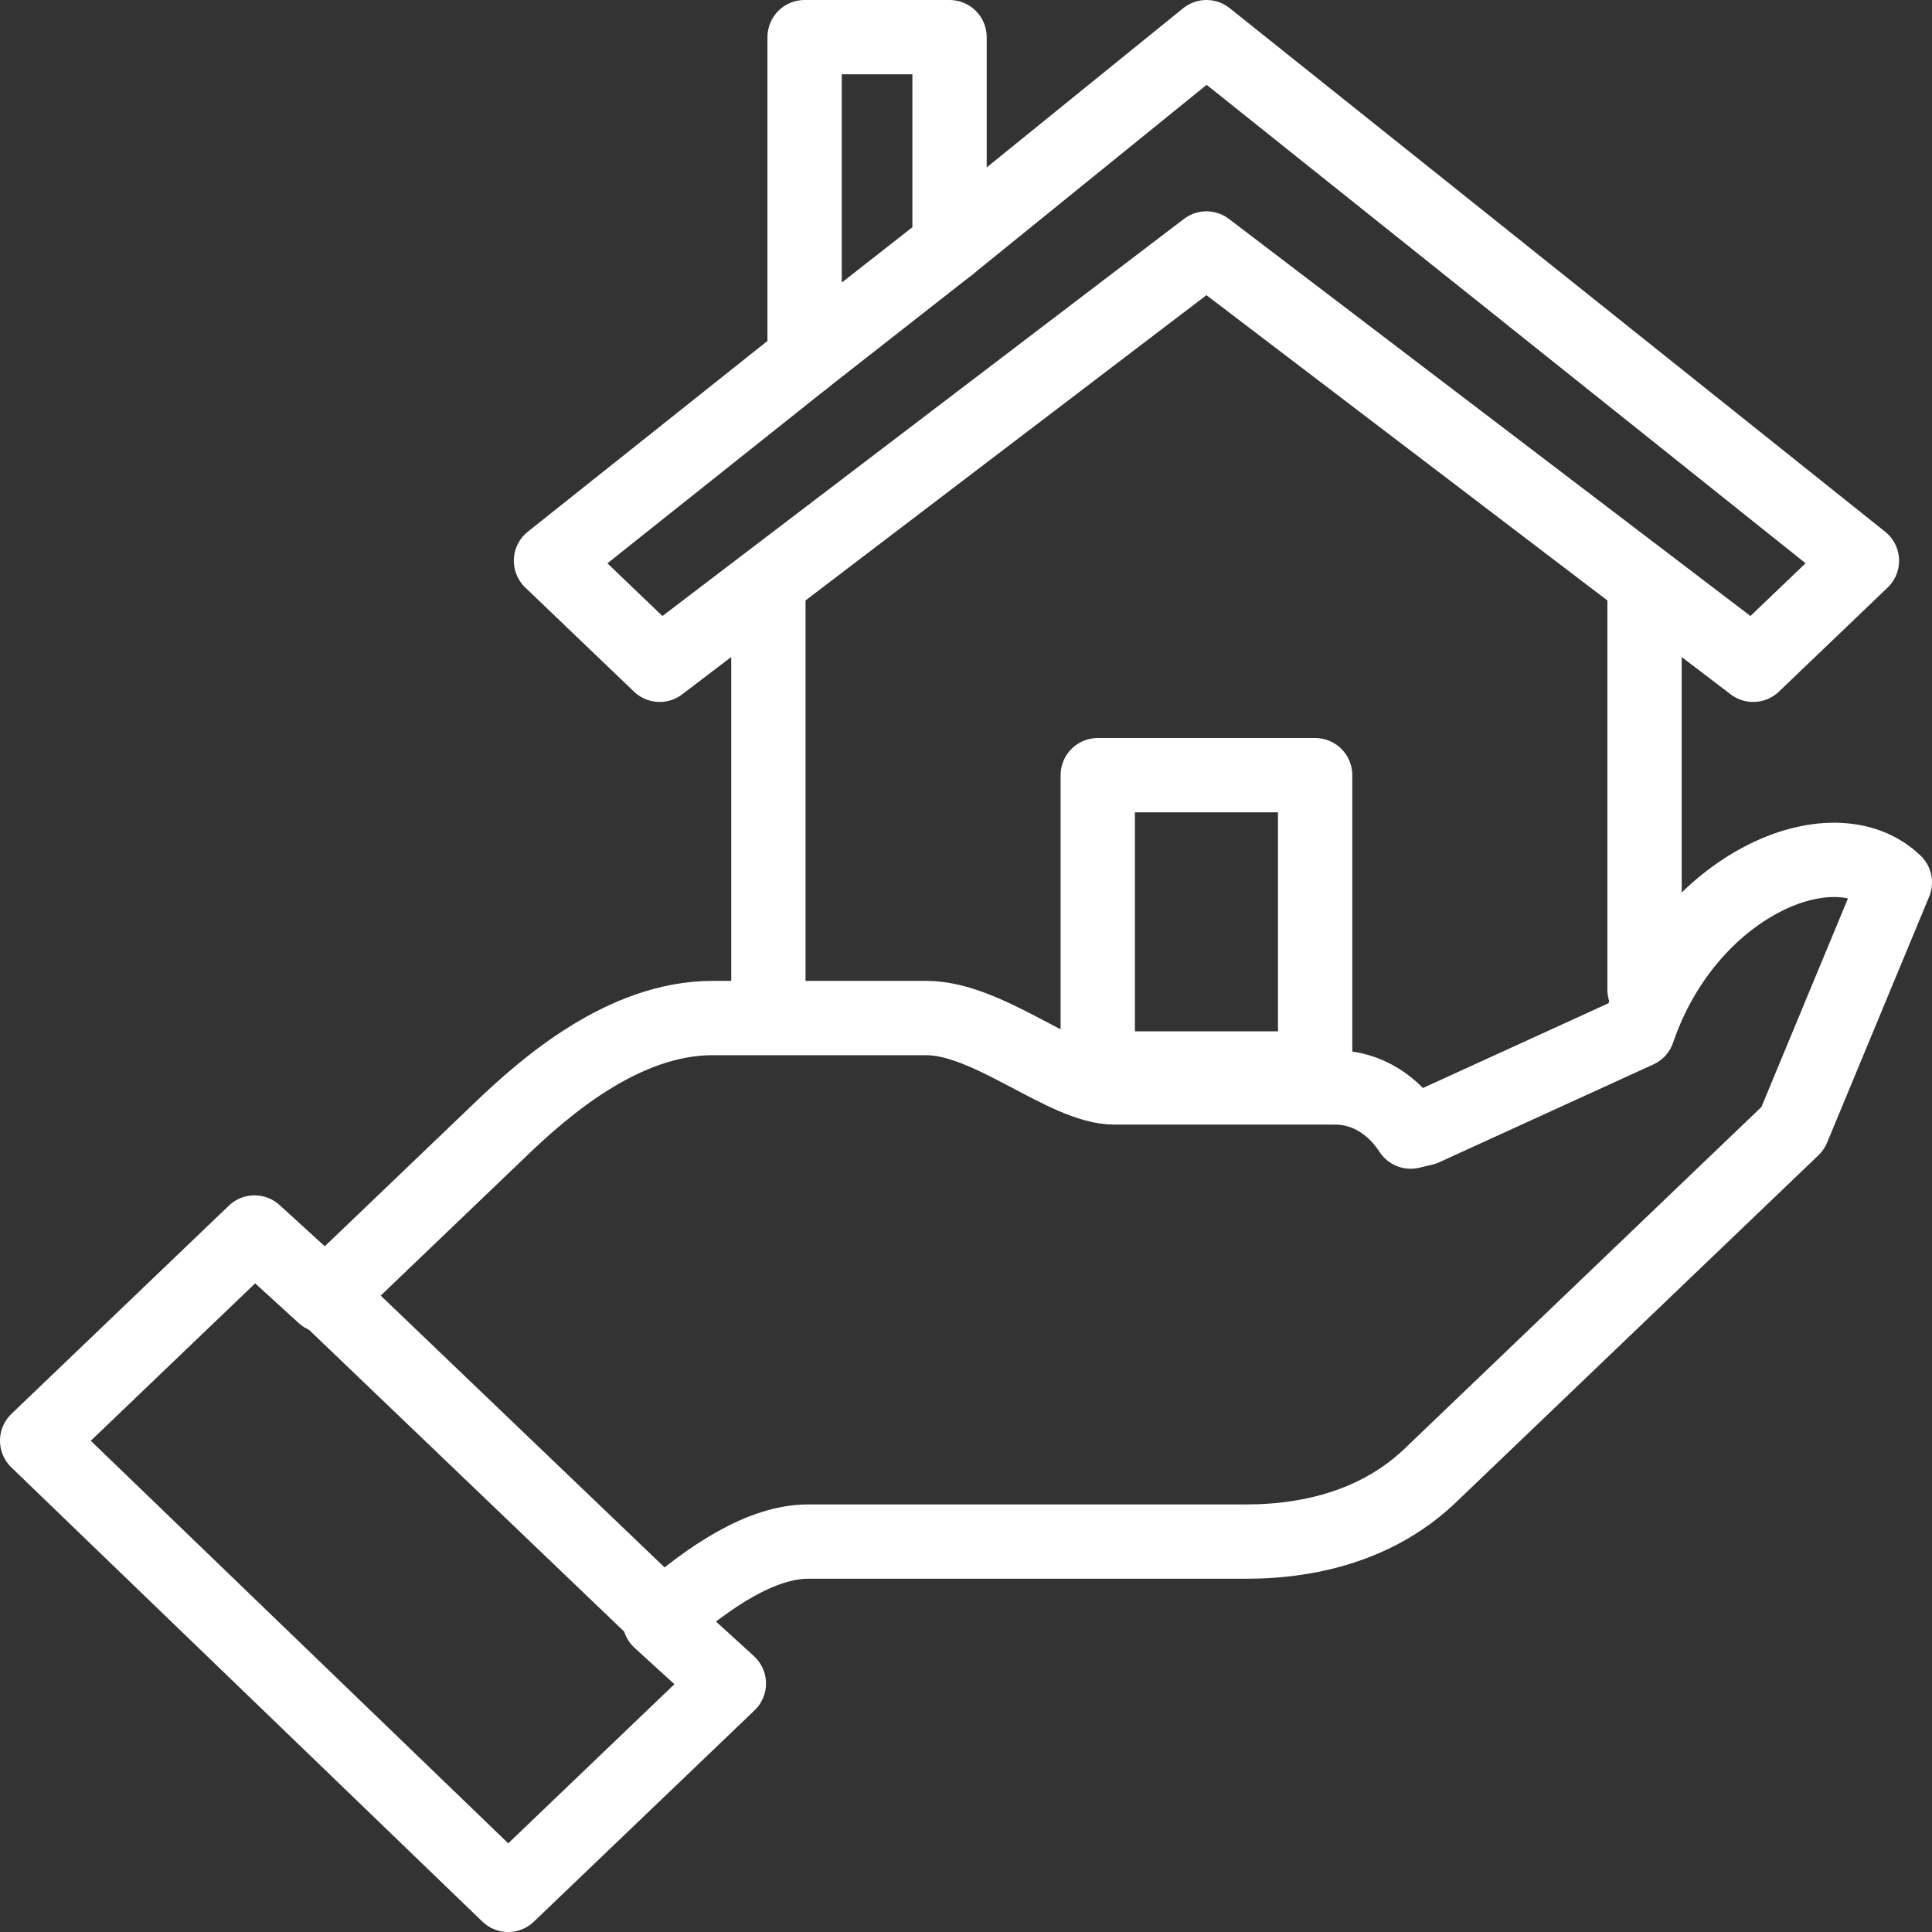 <svg width="52" height="52" viewBox="0 0 52 52" fill="none" xmlns="http://www.w3.org/2000/svg">
<rect x="0" y="0" width="52" height="52" fill="#333333" stroke="none"/>
<path d="M35.397 20.864H29.546V28.759H35.397V20.864Z" stroke="white" stroke-width="2" stroke-miterlimit="10" stroke-linecap="round" stroke-linejoin="round"/>
<path d="M44.263 15.771V26.637" stroke="white" stroke-width="2" stroke-miterlimit="10" stroke-linecap="round" stroke-linejoin="round"/>
<path d="M20.681 27.146V16.025" stroke="white" stroke-width="2" stroke-miterlimit="10" stroke-linecap="round" stroke-linejoin="round"/>
<path d="M25.557 1H21.656V9.659L25.557 6.603V1Z" stroke="white" stroke-width="2" stroke-miterlimit="10" stroke-linecap="round" stroke-linejoin="round"/>
<path d="M21.656 9.659L14.83 15.092L17.755 17.893L32.472 6.688L47.188 17.893L50.114 15.092L32.472 1L25.557 6.603" stroke="white" stroke-width="2" stroke-miterlimit="10" stroke-linecap="round" stroke-linejoin="round"/>
<path d="M8.713 34.871L6.851 33.173L1 38.776L13.677 51L19.617 45.312L17.755 43.615" stroke="white" stroke-width="2" stroke-miterlimit="10" stroke-linecap="round" stroke-linejoin="round"/>
<path d="M44.085 27.74L38.323 30.372L37.968 30.457C37.525 29.777 36.816 29.268 35.929 29.268H29.989C28.66 29.268 26.62 27.401 24.936 27.401H19.174C16.78 27.401 14.652 29.268 13.5 30.372C12.17 31.645 9.954 33.767 8.801 34.871L17.844 43.53C19.085 42.426 20.503 41.492 21.745 41.492H33.535C35.397 41.492 37.17 40.983 38.5 39.71L48.252 30.372L51 23.75C49.316 22.137 45.415 23.835 44.085 27.74Z" stroke="white" stroke-width="2" stroke-miterlimit="10" stroke-linecap="round" stroke-linejoin="round"/>
</svg>
